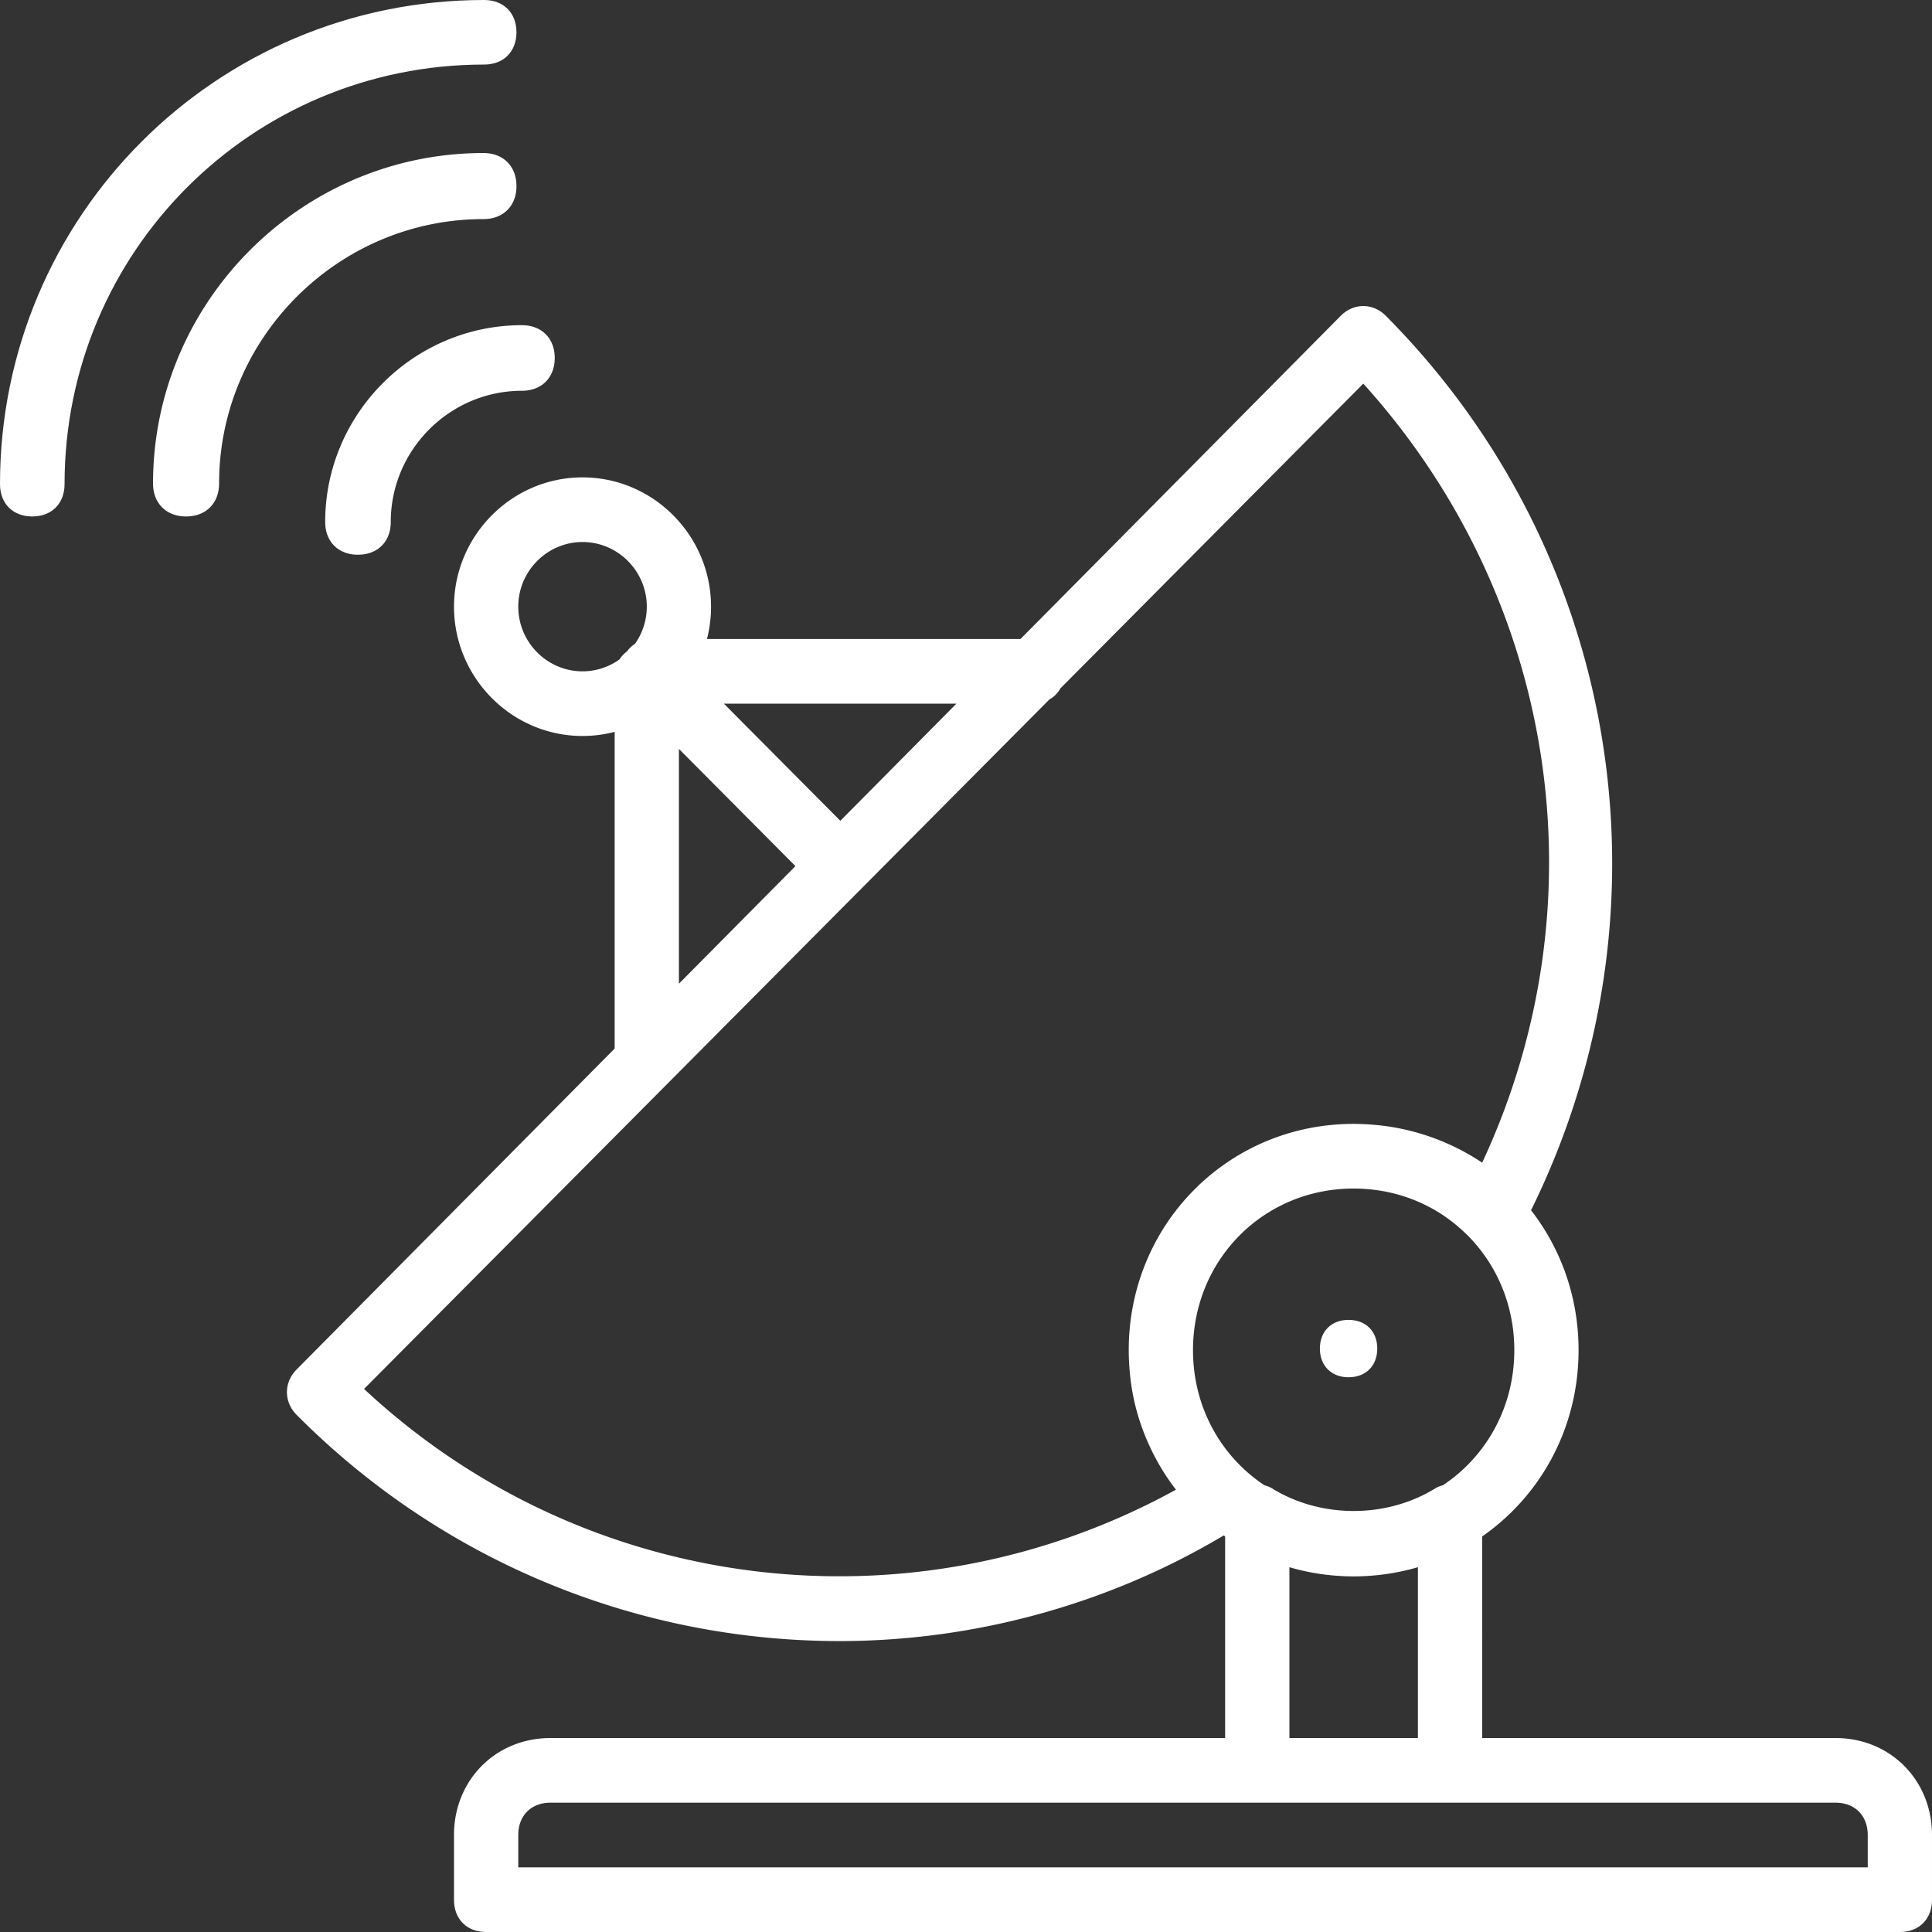 <svg xmlns="http://www.w3.org/2000/svg" width="123" height="123" viewBox="0 0 123 123">
    <rect x="0" y="0" width="123" height="123" fill="#333333" stroke="none"/>
    <g fill="#FFF" fill-rule="nonzero">
        <path d="M116.863 110.652h-22.5V97.817c3.72-2.587 6.136-6.909 6.136-11.86 0-3.38-1.128-6.465-3.025-8.907 9.408-19.088 5.753-41.855-9.249-56.948-.818-.823-2.045-.823-2.863 0l-20.393 20.58H45.008c.17-.659.26-1.348.26-2.058 0-4.527-3.681-8.232-8.182-8.232-4.5 0-8.182 3.705-8.182 8.232 0 4.527 3.682 8.232 8.182 8.232a8.07 8.07 0 0 0 2.046-.263v20.162L18.881 87.191c-.818.824-.818 2.058 0 2.882 9.41 9.466 21.888 14.405 34.57 14.405 8.38 0 16.944-2.243 24.457-6.725l.09.064v12.835H35.04c-3.478 0-6.137 2.676-6.137 6.174v4.116c0 1.235.818 2.058 2.046 2.058h90.005c1.227 0 2.045-.823 2.045-2.058v-4.116c0-3.498-2.66-6.174-6.137-6.174zM91.857 94.56c-.198.05-.389.13-.563.247-3.068 1.852-7.16 1.852-10.228 0a1.813 1.813 0 0 0-.563-.247c-2.621-1.734-4.369-4.655-4.537-8.059a11.31 11.31 0 0 1-.014-.543c0-5.762 4.5-10.29 10.228-10.29 2.148 0 4.123.637 5.753 1.737.543.372 1.061.805 1.556 1.297 1.812 1.849 2.919 4.4 2.919 7.256 0 3.634-1.792 6.776-4.55 8.602zM53.5 52.256l-7.413-7.458H60.89l-7.39 7.458zM32.995 38.624c0-2.264 1.841-4.116 4.091-4.116s4.092 1.852 4.092 4.116a4.1 4.1 0 0 1-.757 2.371 1.786 1.786 0 0 0-.503.477c-.19.137-.35.307-.474.507a4.042 4.042 0 0 1-2.358.761c-2.25 0-4.09-1.852-4.09-4.116zm10.228 9.055l7.418 7.462-7.418 7.486V47.679zM23.177 88.426l43.63-43.893a1.79 1.79 0 0 0 .7-.704l19.287-19.405c12.273 13.583 15.341 32.928 7.568 49.597a14.624 14.624 0 0 0-6.672-2.392l-.118-.01c-.181-.017-.363-.031-.545-.041l-.18-.01c-.223-.01-.445-.017-.667-.017-7.978 0-14.319 6.38-14.319 14.406 0 .237.007.472.018.707l.007.13c.012.209.027.416.047.623l.004.049a14.016 14.016 0 0 0 1.193 4.471 14.279 14.279 0 0 0 1.737 2.903c-16.763 9.22-37.593 6.741-51.69-6.414zm58.912 11.35a14.387 14.387 0 0 0 3.155.553l.312.018a13.964 13.964 0 0 0 1.763-.033 14.387 14.387 0 0 0 2.952-.539v10.877H82.09V99.775zm36.82 19.108H32.995v-2.058c0-1.235.818-2.058 2.046-2.058h81.822c1.228 0 2.046.823 2.046 2.058v2.058zM20.703 33.23c0 1.252.835 2.087 2.088 2.087 1.252 0 2.087-.835 2.087-2.088 0-4.593 3.758-8.35 8.351-8.35 1.253 0 2.088-.836 2.088-2.088 0-1.253-.835-2.088-2.088-2.088-6.89 0-12.526 5.637-12.526 12.526zM30.778 13.95c1.262 0 2.103-.842 2.103-2.104s-.841-2.103-2.103-2.103c-11.57 0-21.035 9.465-21.035 21.035 0 1.262.84 2.103 2.103 2.103 1.262 0 2.103-.841 2.103-2.103 0-9.256 7.573-16.829 16.829-16.829z"/>
        <path d="M30.826 4.11c1.233 0 2.055-.822 2.055-2.055S32.06 0 30.826 0C13.77 0 0 13.769 0 30.826c0 1.233.822 2.055 2.055 2.055s2.055-.822 2.055-2.055C4.11 16.03 16.03 4.11 30.826 4.11zM85.856 84.03c-1.096 0-1.826.73-1.826 1.826 0 1.097.73 1.827 1.826 1.827 1.097 0 1.827-.73 1.827-1.827 0-1.096-.73-1.826-1.827-1.826z"/>
    </g>
</svg>
